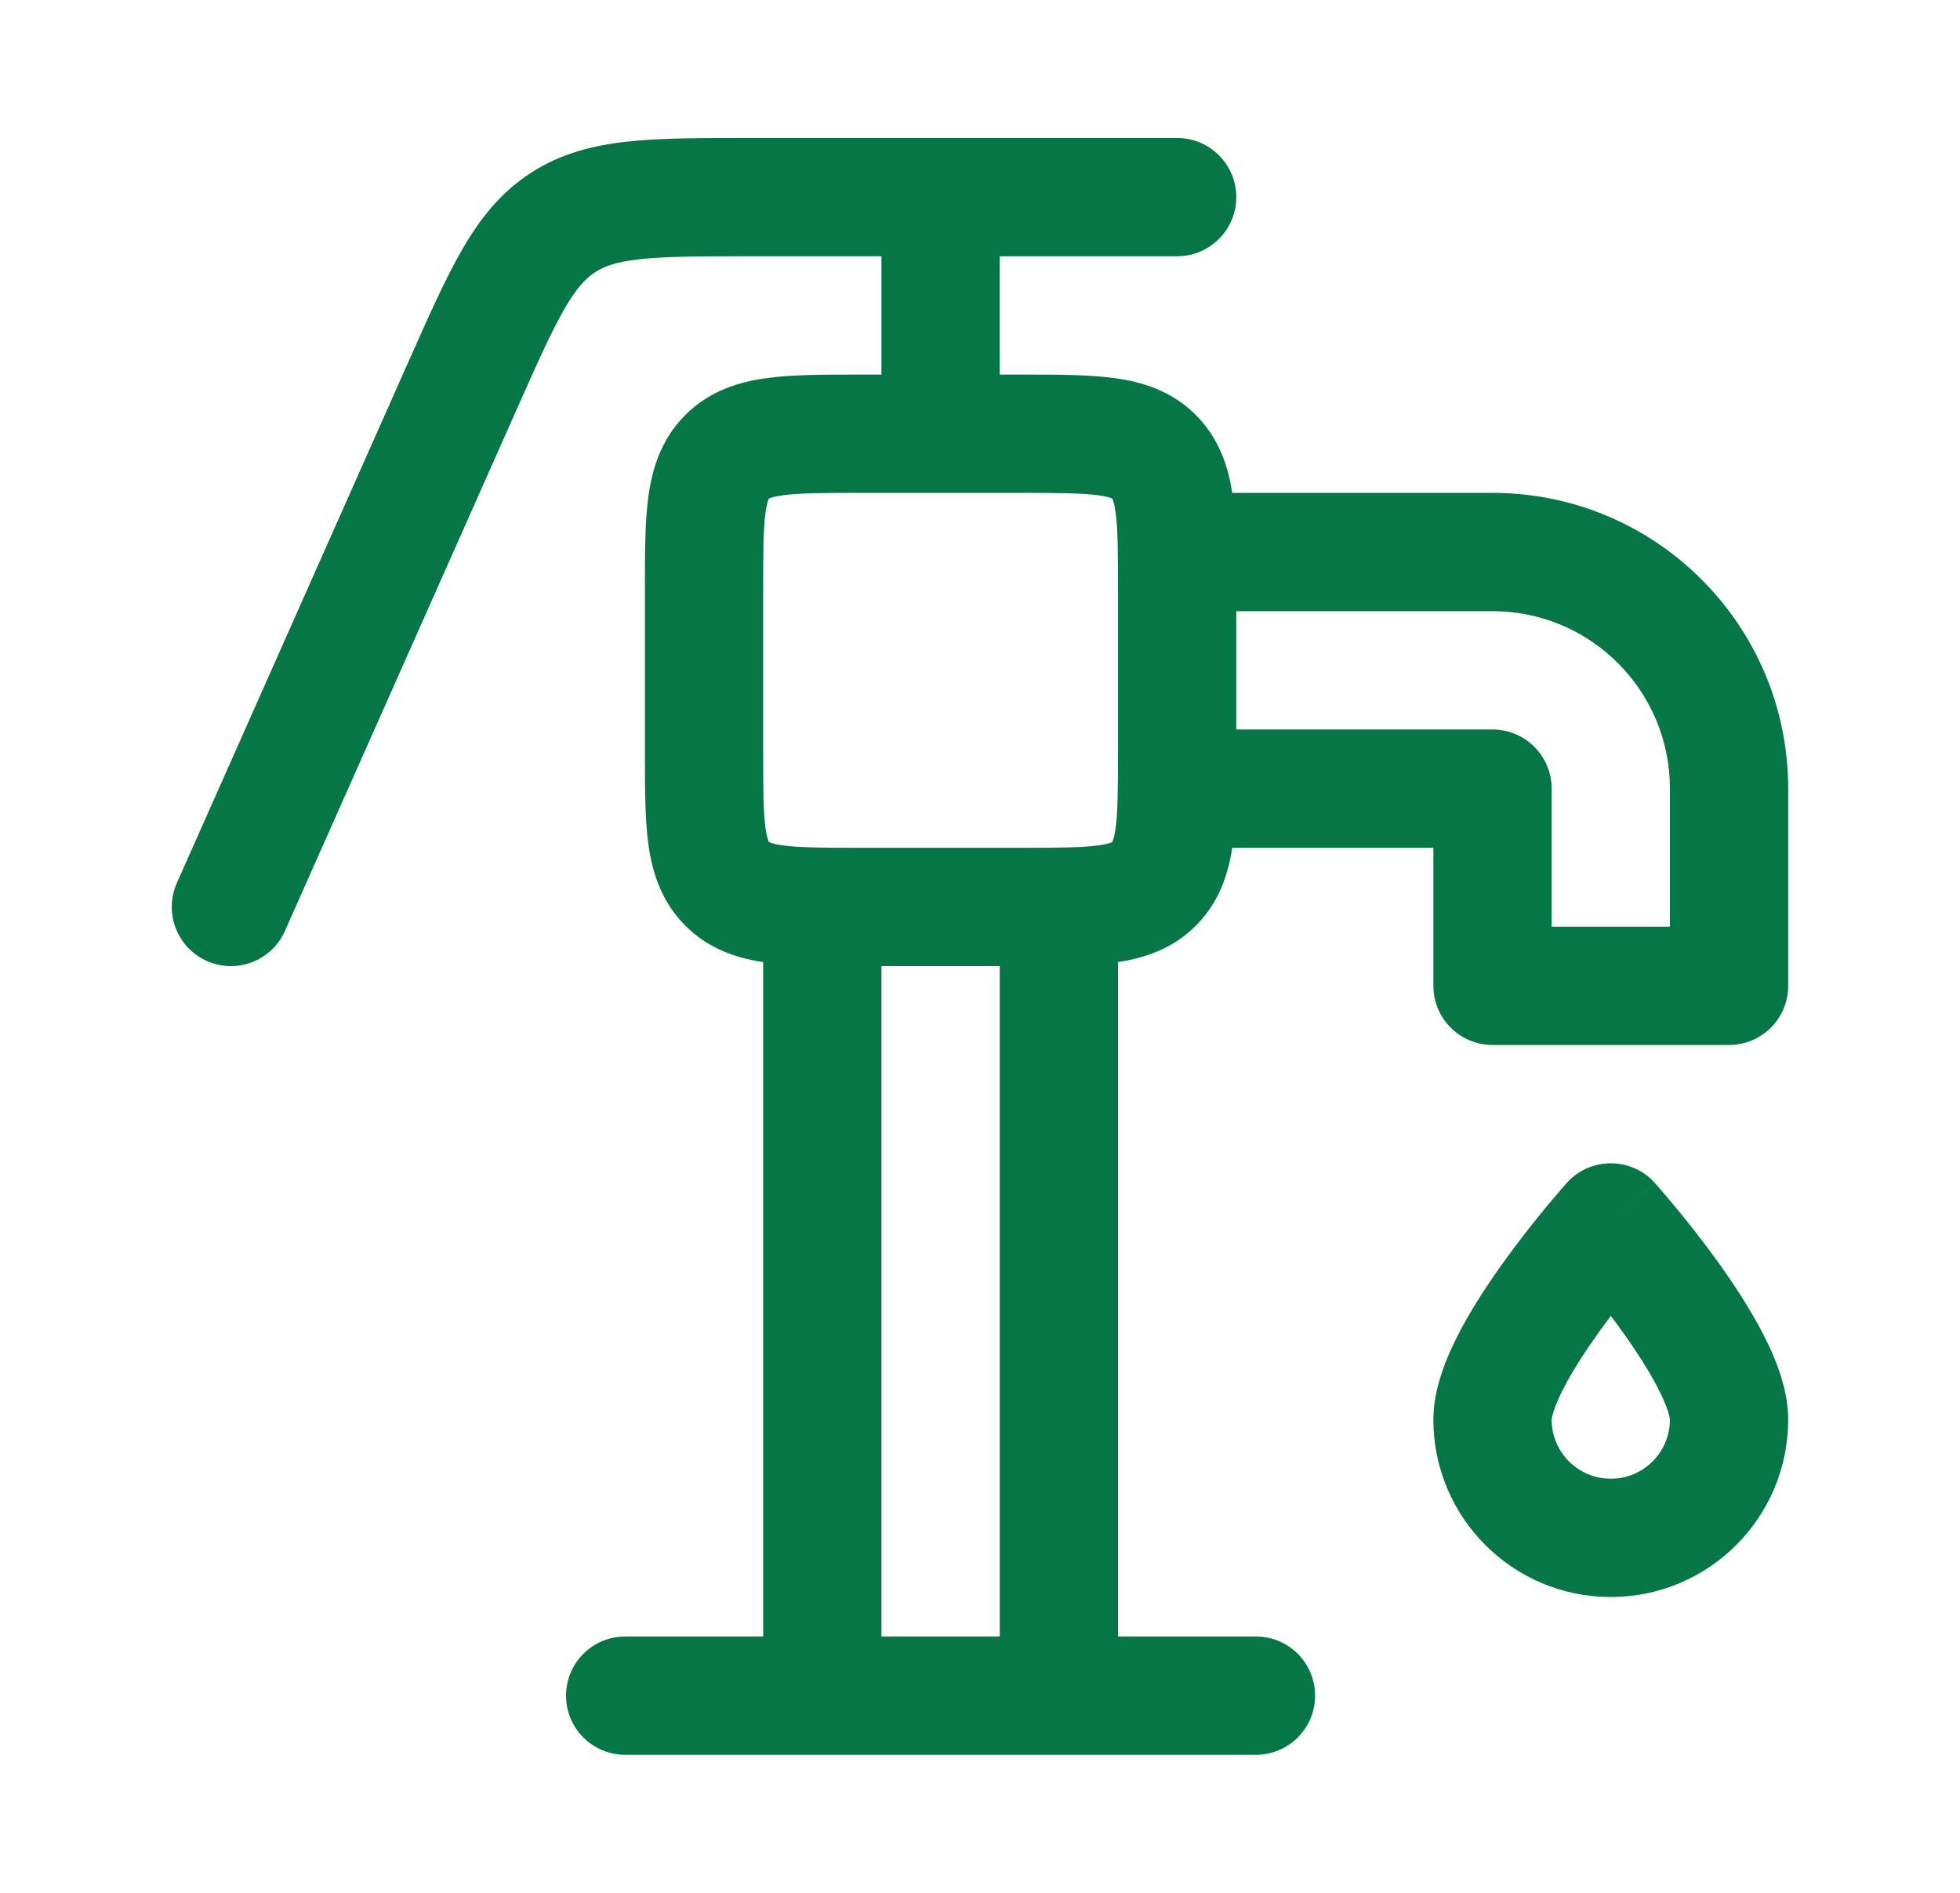 <svg width="29" height="28" viewBox="0 0 29 28" fill="none" xmlns="http://www.w3.org/2000/svg">
<path fill-rule="evenodd" clip-rule="evenodd" d="M11.072 2.041C10.374 2.041 9.782 2.041 9.295 2.093C8.776 2.149 8.298 2.269 7.852 2.559C7.405 2.849 7.101 3.237 6.84 3.689C6.594 4.113 6.354 4.653 6.07 5.291L2.617 13.061C2.421 13.502 2.62 14.019 3.061 14.216C3.503 14.412 4.02 14.213 4.216 13.771L7.651 6.043C7.958 5.353 8.161 4.899 8.354 4.565C8.537 4.25 8.672 4.113 8.805 4.027C8.939 3.94 9.118 3.872 9.481 3.833C9.864 3.792 10.362 3.791 11.116 3.791H13.042V5.541L12.698 5.541C12.193 5.541 11.73 5.541 11.353 5.592C10.938 5.647 10.5 5.778 10.14 6.139C9.779 6.5 9.648 6.938 9.592 7.353C9.542 7.729 9.542 8.192 9.542 8.697V11.135C9.542 11.64 9.542 12.103 9.592 12.479C9.648 12.894 9.779 13.332 10.14 13.693C10.482 14.036 10.895 14.171 11.292 14.232V24.208H9.25C8.767 24.208 8.375 24.599 8.375 25.083C8.375 25.566 8.767 25.958 9.25 25.958H18.583C19.067 25.958 19.458 25.566 19.458 25.083C19.458 24.599 19.067 24.208 18.583 24.208H16.542V14.232C16.938 14.171 17.351 14.036 17.694 13.693C18.036 13.35 18.172 12.937 18.232 12.541H21.208V14.583C21.208 15.066 21.6 15.458 22.083 15.458H25.583C26.067 15.458 26.458 15.066 26.458 14.583V11.666C26.458 9.25 24.5 7.291 22.083 7.291H18.232C18.172 6.895 18.036 6.482 17.694 6.139C17.333 5.778 16.895 5.647 16.48 5.592C16.103 5.541 15.64 5.541 15.136 5.541L14.792 5.541V3.791H17.417C17.9 3.791 18.292 3.399 18.292 2.916C18.292 2.433 17.9 2.041 17.417 2.041H11.072ZM18.292 9.041V10.791H22.083C22.567 10.791 22.958 11.183 22.958 11.666V13.708H24.708V11.666C24.708 10.216 23.533 9.041 22.083 9.041H18.292ZM16.507 7.586C16.539 7.823 16.541 8.15 16.542 8.687V11.145C16.541 11.682 16.539 12.009 16.507 12.246C16.492 12.359 16.474 12.415 16.463 12.441C16.461 12.447 16.459 12.45 16.458 12.453L16.456 12.456L16.453 12.457C16.451 12.458 16.447 12.46 16.441 12.463C16.416 12.473 16.36 12.491 16.247 12.506C16.01 12.538 15.683 12.541 15.146 12.541H12.688C12.15 12.541 11.823 12.538 11.586 12.506C11.474 12.491 11.417 12.473 11.392 12.463L11.384 12.459L11.38 12.457L11.377 12.456L11.376 12.453L11.374 12.449L11.37 12.441C11.36 12.415 11.342 12.359 11.326 12.246C11.293 12 11.292 11.657 11.292 11.083V8.749C11.292 8.175 11.293 7.832 11.326 7.586C11.342 7.473 11.36 7.417 11.37 7.391C11.372 7.385 11.374 7.382 11.376 7.379L11.377 7.376L11.38 7.375C11.382 7.374 11.386 7.372 11.392 7.369C11.417 7.359 11.474 7.341 11.586 7.326C11.832 7.293 12.175 7.291 12.75 7.291H15.083C15.658 7.291 16.001 7.293 16.247 7.326C16.36 7.341 16.416 7.359 16.441 7.369C16.447 7.372 16.451 7.374 16.453 7.375L16.456 7.376L16.458 7.379C16.459 7.382 16.461 7.385 16.463 7.391C16.474 7.417 16.492 7.473 16.507 7.586ZM13.042 14.291V24.208H14.792V14.291H13.042Z" fill="#067647"/>
<path fill-rule="evenodd" clip-rule="evenodd" d="M24.485 17.498L23.833 18.083C24.485 17.498 24.485 17.499 24.485 17.499L24.487 17.501L24.492 17.506L24.509 17.526C24.523 17.542 24.544 17.566 24.57 17.595C24.621 17.655 24.694 17.74 24.78 17.844C24.953 18.052 25.185 18.343 25.419 18.668C25.65 18.99 25.896 19.363 26.088 19.735C26.265 20.079 26.458 20.539 26.458 20.999C26.458 22.449 25.283 23.624 23.833 23.624C22.384 23.624 21.208 22.449 21.208 20.999C21.208 20.539 21.402 20.079 21.579 19.735C21.77 19.363 22.016 18.99 22.248 18.668C22.482 18.343 22.714 18.052 22.886 17.844C22.973 17.74 23.045 17.655 23.097 17.595C23.123 17.566 23.143 17.542 23.158 17.526L23.175 17.506L23.18 17.501L23.182 17.498C23.348 17.313 23.585 17.208 23.833 17.208C24.082 17.208 24.319 17.313 24.485 17.498ZM23.833 19.466C23.779 19.538 23.724 19.613 23.669 19.689C23.463 19.976 23.271 20.271 23.135 20.536C23.067 20.668 23.019 20.78 22.99 20.869C22.962 20.954 22.959 20.994 22.958 20.999C22.958 21.482 23.35 21.874 23.833 21.874C24.317 21.874 24.708 21.483 24.708 20.999C24.708 20.994 24.704 20.954 24.677 20.869C24.647 20.78 24.6 20.668 24.532 20.536C24.395 20.271 24.204 19.976 23.998 19.689C23.943 19.613 23.888 19.538 23.833 19.466Z" fill="#067647"/>
</svg>
